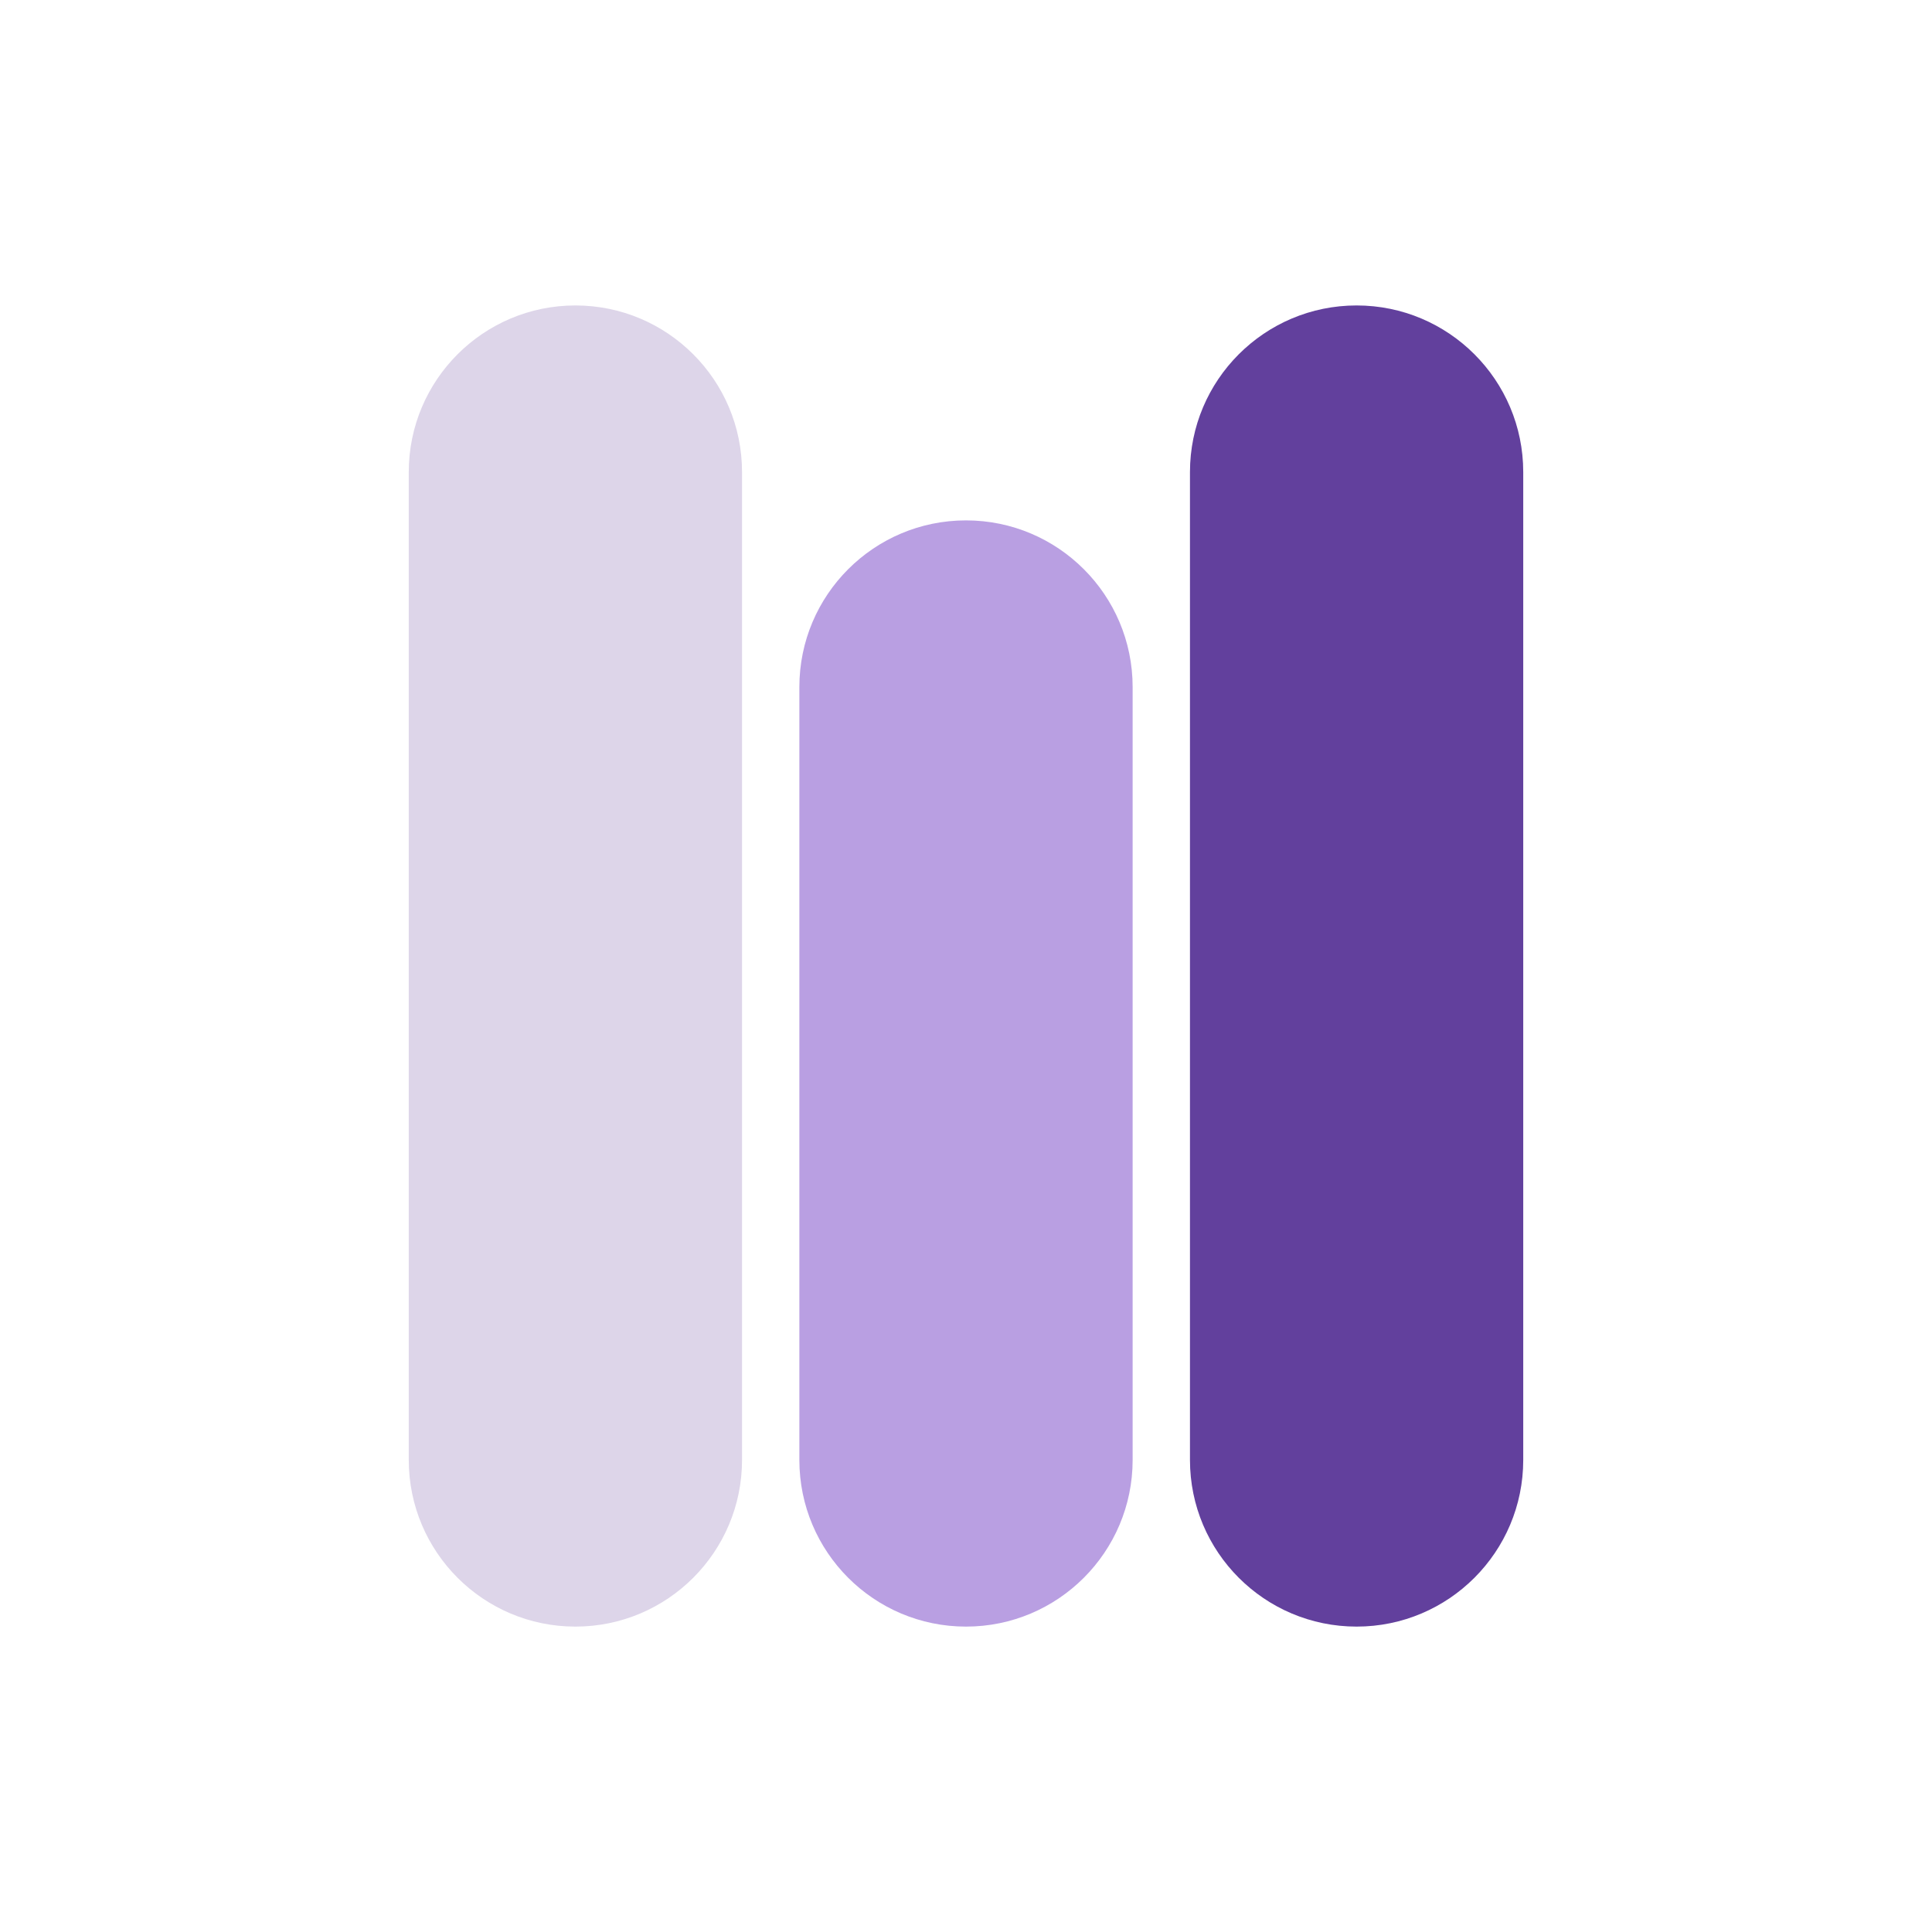 <?xml version="1.0" encoding="UTF-8"?>
<svg id="Layer_1" xmlns="http://www.w3.org/2000/svg" version="1.1" viewBox="0 0 400 400">
  <!-- Generator: Adobe Illustrator 29.6.1, SVG Export Plug-In . SVG Version: 2.1.1 Build 9)  -->
  <defs>
    <style>
      .st0 {
        fill: #b99fe2;
      }

      .st1 {
        fill: #62409d;
      }

      .st2 {
        fill: #ddd5e9;
      }
    </style>
  </defs>
  <path class="st1" d="M315.37,97.74v204.53c0,19.05-15.45,34.5-34.5,34.5s-34.5-15.45-34.5-34.5V97.74c0-19.05,15.45-34.5,34.5-34.5s34.5,15.45,34.5,34.5Z"/>
  <path class="st0" d="M234.5,142.24v160.03c0,19.05-15.45,34.5-34.5,34.5s-34.5-15.45-34.5-34.5v-160.03c0-19.05,15.45-34.5,34.5-34.5s34.5,15.45,34.5,34.5Z"/>
  <path class="st2" d="M153.63,97.74v204.53c0,19.05-15.45,34.5-34.5,34.5s-34.5-15.45-34.5-34.5V97.74c0-19.05,15.45-34.5,34.5-34.5s34.5,15.45,34.5,34.5Z"/>
</svg>